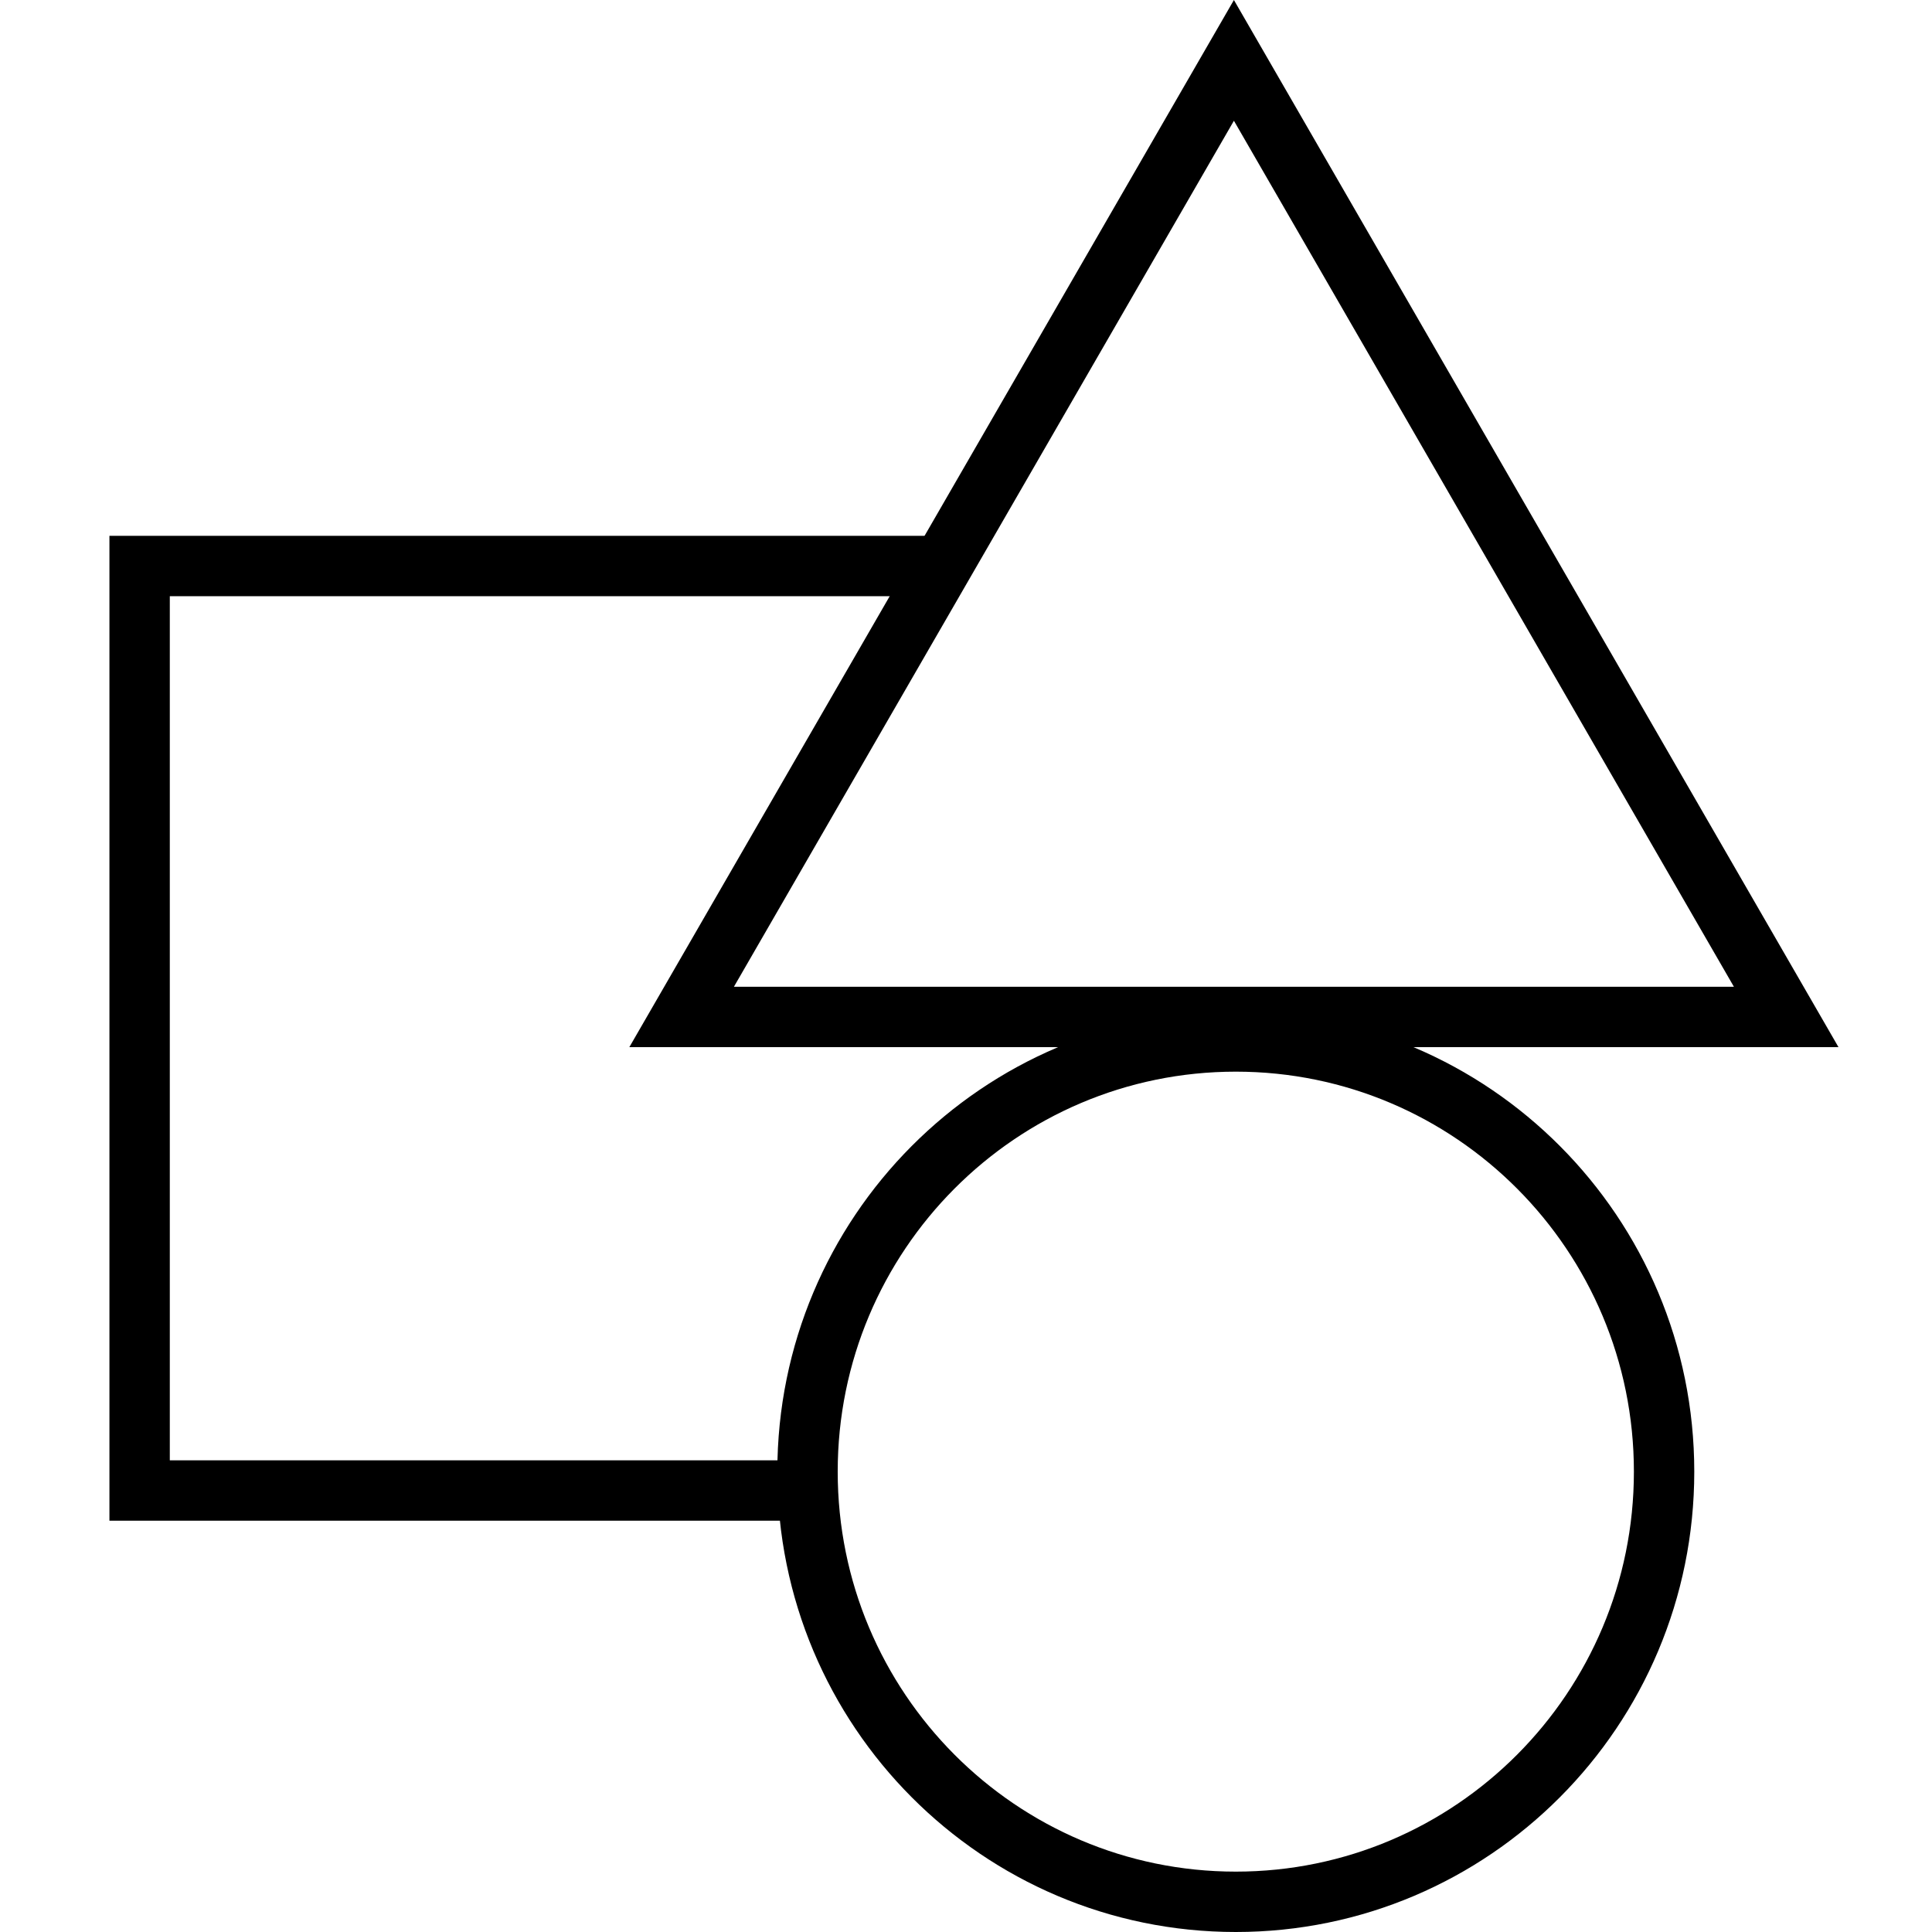 <?xml version="1.0" encoding="UTF-8"?>
<svg xmlns="http://www.w3.org/2000/svg" width="512" height="512" viewBox="0 0 512 512" fill="none">
  <rect x="0" y="0" width="512" height="512" fill="#808080" stroke="none"/>
  <g clip-path="url(#clip0_8_91)">
    <rect width="512" height="512" fill="white" style="fill:white;fill-opacity:1;"></rect>
    <rect x="37" y="150" width="282" height="245" fill="white" stroke="black" style="fill:white;fill-opacity:1;stroke:black;stroke-opacity:1;" stroke-width="16"></rect>
    <path d="M441 390C441 452.991 390.153 504 327.5 504C264.847 504 214 452.991 214 390C214 327.009 264.847 276 327.5 276C390.153 276 441 327.009 441 390Z" fill="white" stroke="black" style="fill:white;fill-opacity:1;stroke:black;stroke-opacity:1;" stroke-width="16"></path>
    <path d="M180.642 269.5L327 16L473.358 269.5L180.642 269.5Z" fill="white" stroke="black" style="fill:white;fill-opacity:1;stroke:black;stroke-opacity:1;" stroke-width="16"></path>
  </g>
  <defs>
    <clipPath id="clip0_8_91">
      <rect width="512" height="512" fill="white" style="fill:white;fill-opacity:1;"></rect>
    </clipPath>
  </defs>
</svg>
